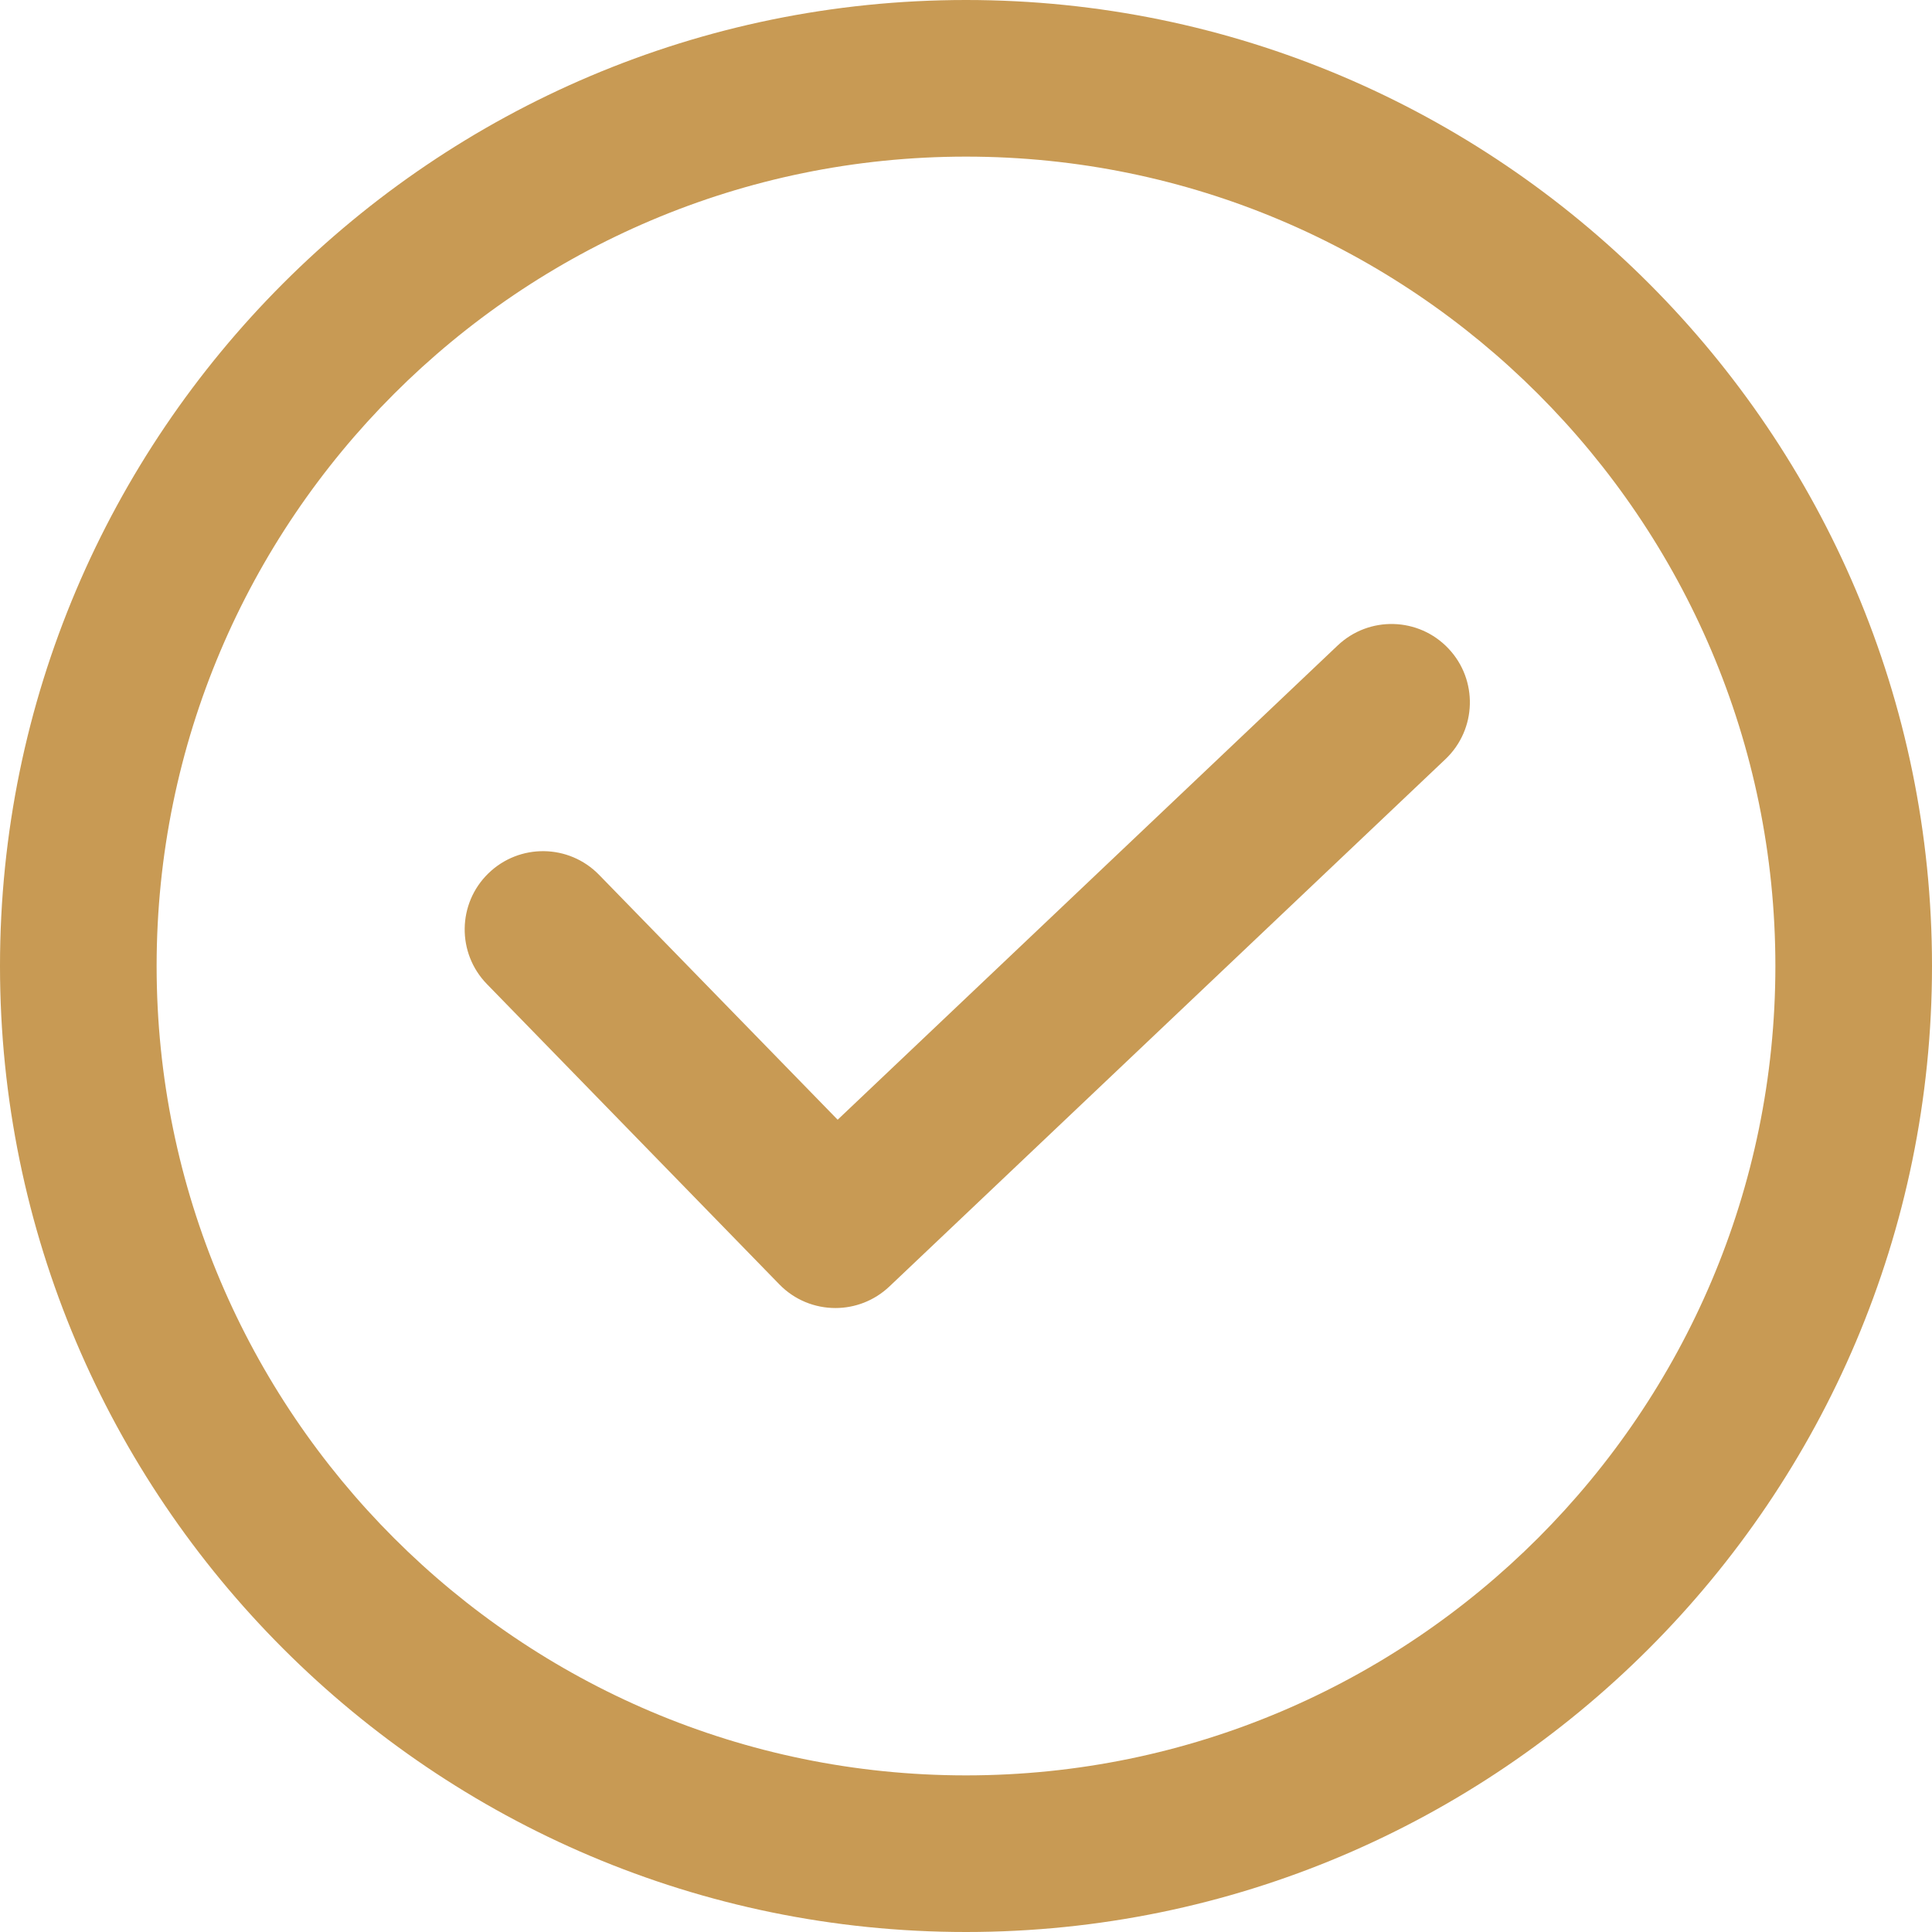 <?xml version="1.0" encoding="UTF-8"?> <svg xmlns="http://www.w3.org/2000/svg" width="30" height="30" viewBox="0 0 30 30" fill="none"> <path d="M22.49 10.069C22.029 9.582 21.259 9.56 20.771 10.023L13.007 17.387L9.303 13.585C8.834 13.103 8.065 13.093 7.583 13.562C7.102 14.03 7.092 14.8 7.561 15.281L12.101 19.943C12.339 20.188 12.655 20.311 12.973 20.311C13.273 20.311 13.574 20.2 13.81 19.977L22.445 11.788C22.932 11.326 22.953 10.556 22.49 10.069Z" fill="#C89A54"></path> <path d="M15 0C6.729 0 0 6.729 0 15C0 23.271 6.729 30 15 30C23.271 30 30 23.271 30 15C30 6.729 23.271 0 15 0ZM15 27.568C8.07 27.568 2.432 21.93 2.432 15C2.432 8.07 8.07 2.432 15 2.432C21.93 2.432 27.568 8.07 27.568 15C27.568 21.93 21.93 27.568 15 27.568Z" fill="#C89A54"></path> </svg> 